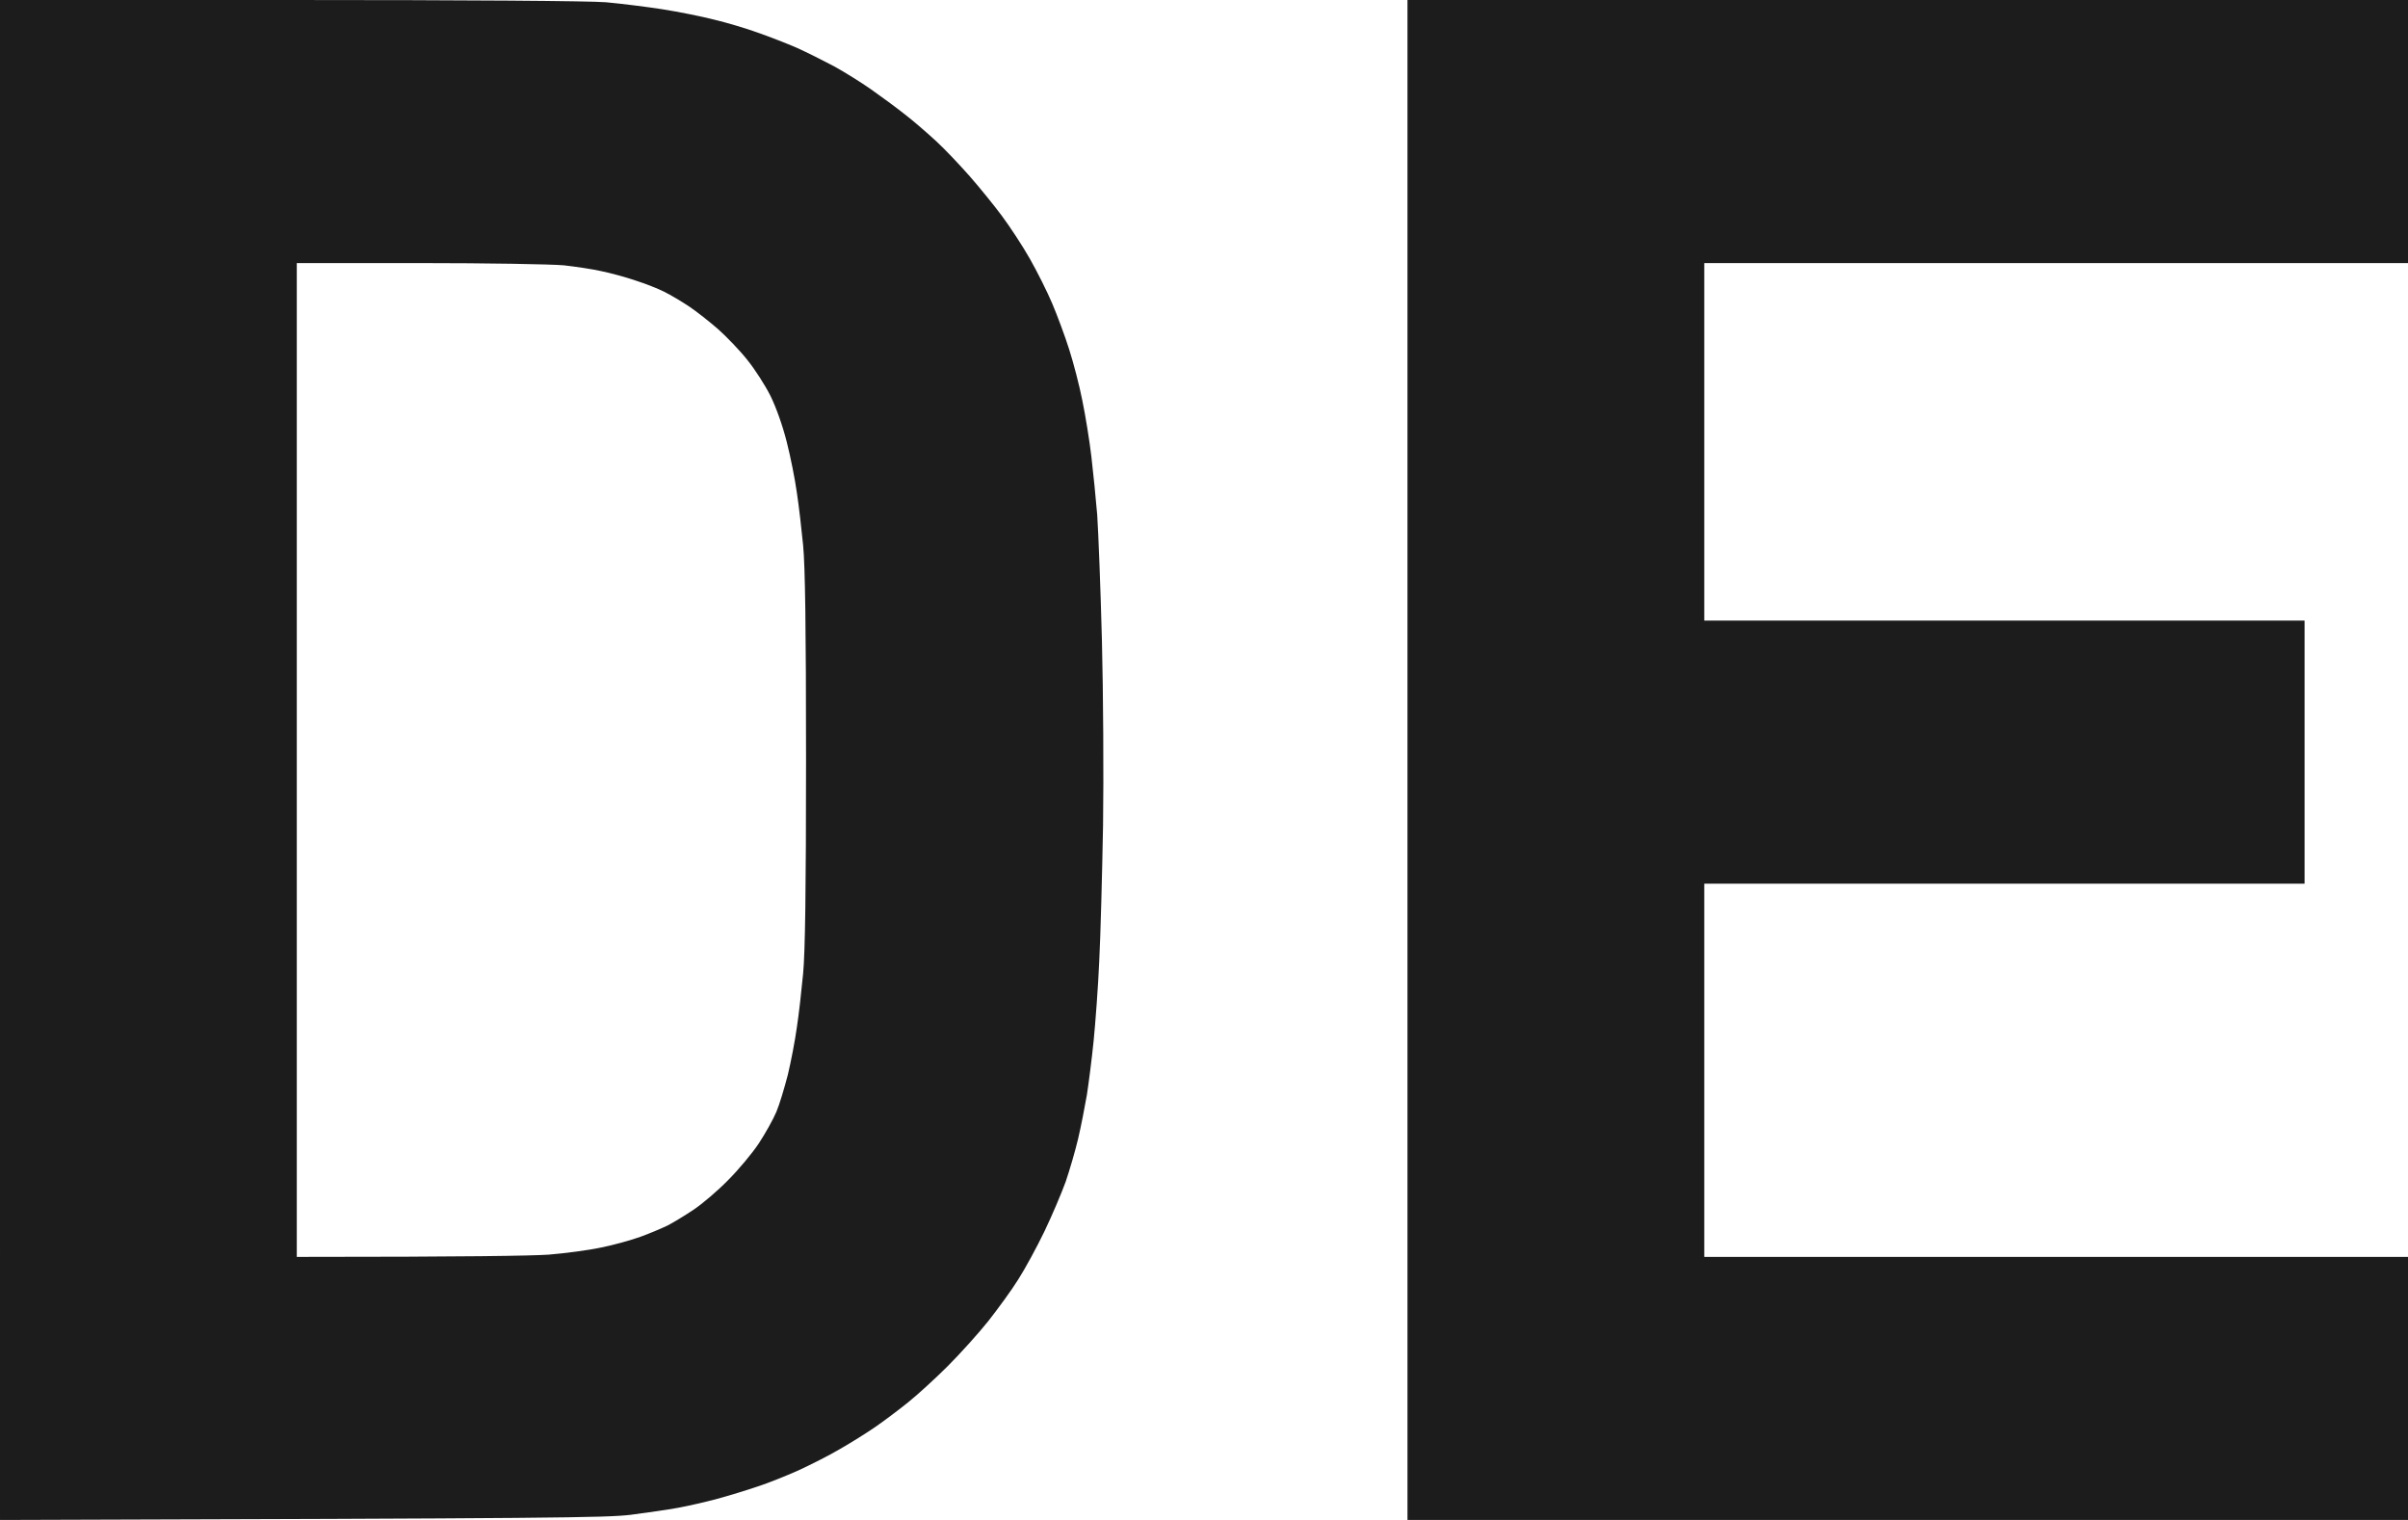 <svg version="1.2" xmlns="http://www.w3.org/2000/svg" viewBox="0 0 1071 676" width="1071" height="676">
	<title>image</title>
	<style>
		.s0 { fill: #1c1c1c } 
	</style>
	<path id="Path 0" fill-rule="evenodd" class="s0" d="m0 0h128.8c79.4 0 133.3 0.4 140.7 1 6.6 0.6 17.9 2 25 3.1 7.1 1.1 17.5 3.2 23 4.6 5.5 1.3 14.3 3.9 19.5 5.8 5.2 1.8 13.1 4.9 17.5 6.8 4.4 2 11.8 5.7 16.5 8.2 4.7 2.6 12.1 7.2 16.5 10.3 4.4 3.1 11.1 8 15 11.1 3.9 3 10.1 8.4 14 12 3.9 3.6 10.5 10.6 14.9 15.6 4.3 4.9 10.7 12.8 14.2 17.5 3.5 4.7 9.1 13.2 12.4 19 3.3 5.8 7.8 14.8 10 20 2.2 5.2 5.6 14.3 7.5 20.3 1.9 5.9 4.6 16.2 5.9 22.9 1.4 6.8 3.2 17.9 4 24.8 0.8 6.9 2 18.6 2.6 26 0.5 7.4 1.5 32.6 2.1 56 0.6 23.4 0.8 60.3 0.5 82-0.4 21.7-1.1 48.9-1.7 60.5-0.5 11.5-1.7 27.5-2.5 35.5-0.8 8-2.2 18.8-3 24-0.9 5.2-2.6 14-3.9 19.5-1.3 5.5-3.8 14-5.5 19-1.8 5-6 14.9-9.4 22-3.4 7.1-8.7 16.8-11.7 21.5-2.9 4.7-9 13-13.3 18.5-4.4 5.5-12.5 14.5-18 20-5.6 5.6-13.5 12.8-17.6 16.1-4.1 3.3-10.6 8.2-14.5 10.9-3.9 2.7-11.1 7.2-16 10-4.9 2.9-13.3 7.1-18.5 9.5-5.2 2.3-13.3 5.6-18 7.1-4.7 1.6-12.8 4.1-18 5.5-5.2 1.4-13.1 3.2-17.5 4-4.4 0.8-13.9 2.2-21 3.1-11.2 1.3-31.5 1.6-280.5 2.3zm132 559c76.3 0 104.6-0.5 112-1 7.4-0.6 18-2 23.5-3.2 5.5-1.1 13.4-3.3 17.5-4.8 4.1-1.5 9.5-3.8 12-5 2.5-1.3 7.6-4.4 11.5-7 3.9-2.6 10.8-8.5 15.3-13.1 4.6-4.6 10.8-12 13.7-16.4 2.9-4.4 6.4-10.7 7.8-14 1.4-3.3 3.6-10.7 5.1-16.5 1.4-5.8 3.2-15.2 4-21 0.9-5.8 2.1-16.6 2.8-24 0.9-9.7 1.3-36.4 1.3-95.5 0-58.4-0.4-85.7-1.3-95-0.7-7.1-1.9-17.7-2.8-23.5-0.8-5.8-2.8-15.9-4.5-22.5-1.8-7.2-4.7-15.3-7.2-20.4-2.3-4.6-6.9-11.8-10.3-16-3.3-4.2-9.2-10.3-13-13.7-3.8-3.3-9.6-7.9-12.9-10.1-3.3-2.2-8.2-5.1-11-6.5-2.7-1.4-8.6-3.7-13-5.1-4.4-1.5-11.1-3.3-15-4.1-3.9-0.9-11.4-2-16.7-2.6-5.5-0.5-33.9-1-64.3-1h-54.5zm494-559h445v117h-313v159h267v117h-267v166h313v117h-445z"/>
</svg>